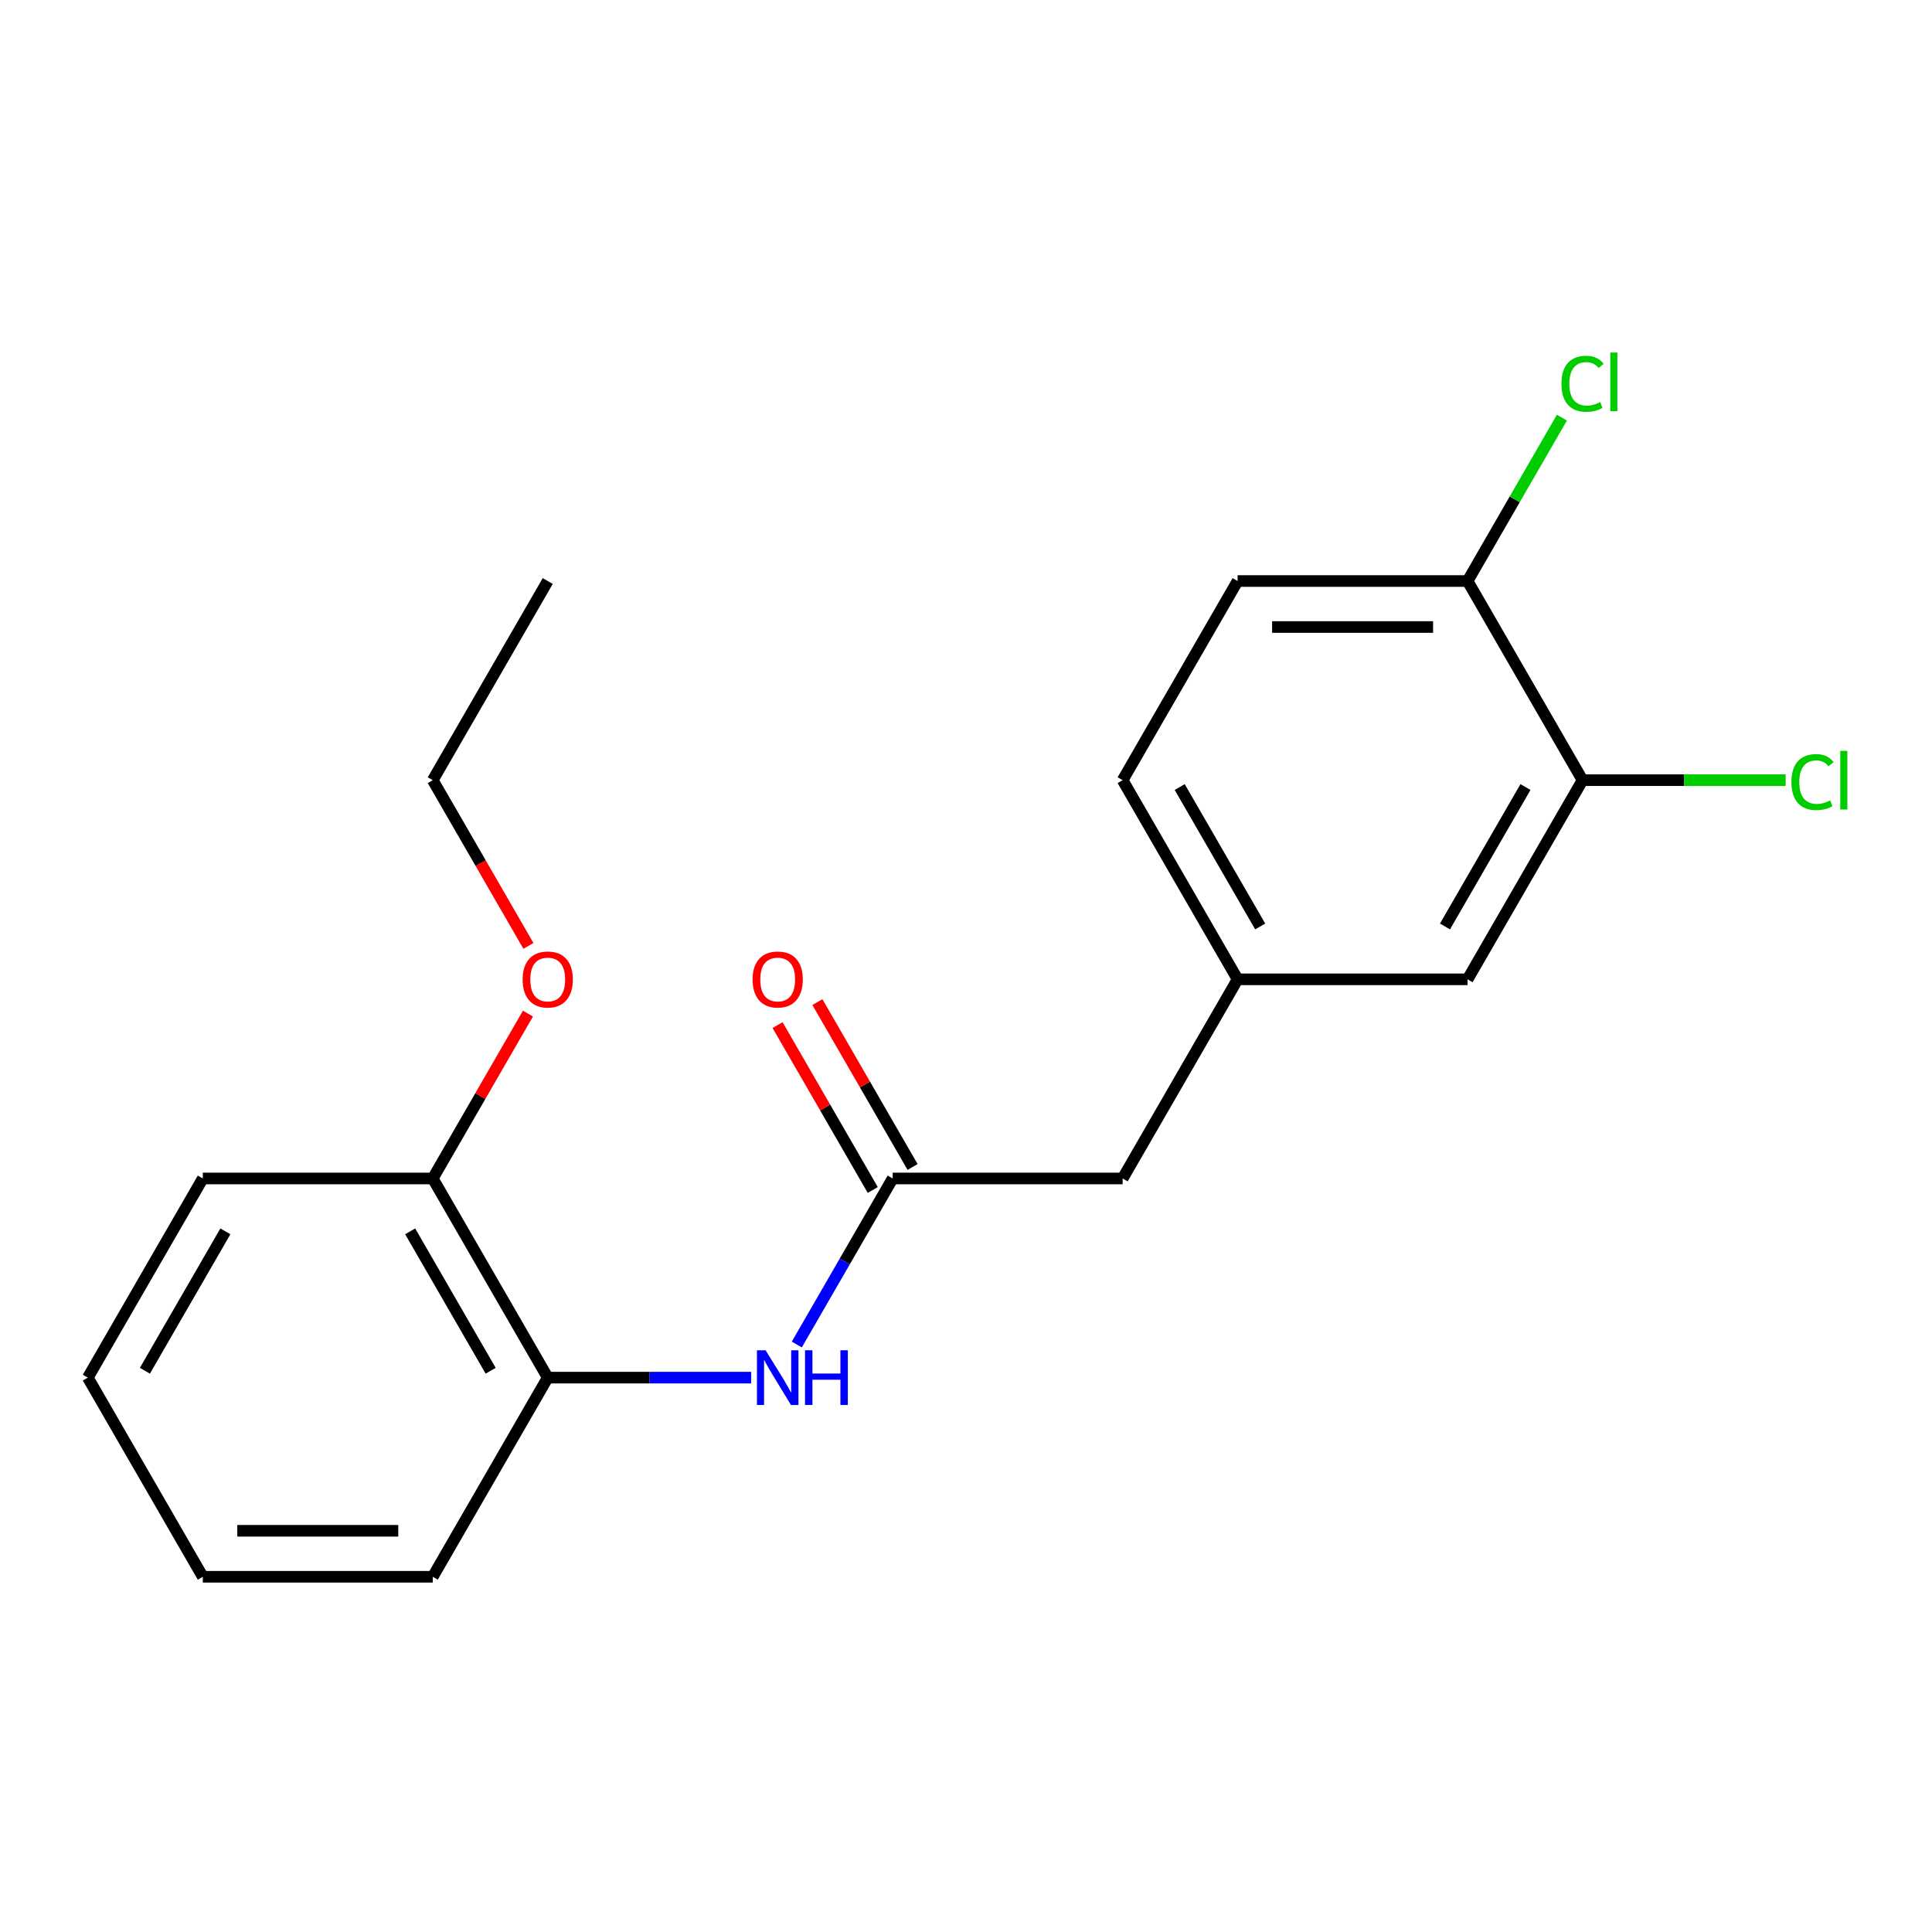 <?xml version='1.0' encoding='iso-8859-1'?>
<svg version='1.1' baseProfile='full'
              xmlns='http://www.w3.org/2000/svg'
                      xmlns:rdkit='http://www.rdkit.org/xml'
                      xmlns:xlink='http://www.w3.org/1999/xlink'
                  xml:space='preserve'
width='1000px' height='1000px' viewBox='0 0 1000 1000'>
<!-- END OF HEADER -->
<rect style='opacity:1.0;fill:#FFFFFF;stroke:none' width='1000' height='1000' x='0' y='0'> </rect>
<path class='bond-0' d='M 462.046,609.977 L 437.236,652.949' style='fill:none;fill-rule:evenodd;stroke:#000000;stroke-width:6px;stroke-linecap:butt;stroke-linejoin:miter;stroke-opacity:1' />
<path class='bond-0' d='M 437.236,652.949 L 412.426,695.921' style='fill:none;fill-rule:evenodd;stroke:#0000FF;stroke-width:6px;stroke-linecap:butt;stroke-linejoin:miter;stroke-opacity:1' />
<path class='bond-5' d='M 472.354,604.026 L 447.717,561.354' style='fill:none;fill-rule:evenodd;stroke:#000000;stroke-width:6px;stroke-linecap:butt;stroke-linejoin:miter;stroke-opacity:1' />
<path class='bond-5' d='M 447.717,561.354 L 423.081,518.682' style='fill:none;fill-rule:evenodd;stroke:#FF0000;stroke-width:6px;stroke-linecap:butt;stroke-linejoin:miter;stroke-opacity:1' />
<path class='bond-5' d='M 451.738,615.929 L 427.101,573.257' style='fill:none;fill-rule:evenodd;stroke:#000000;stroke-width:6px;stroke-linecap:butt;stroke-linejoin:miter;stroke-opacity:1' />
<path class='bond-5' d='M 427.101,573.257 L 402.465,530.585' style='fill:none;fill-rule:evenodd;stroke:#FF0000;stroke-width:6px;stroke-linecap:butt;stroke-linejoin:miter;stroke-opacity:1' />
<path class='bond-8' d='M 462.046,609.977 L 581.072,609.977' style='fill:none;fill-rule:evenodd;stroke:#000000;stroke-width:6px;stroke-linecap:butt;stroke-linejoin:miter;stroke-opacity:1' />
<path class='bond-1' d='M 388.817,713.057 L 336.162,713.057' style='fill:none;fill-rule:evenodd;stroke:#0000FF;stroke-width:6px;stroke-linecap:butt;stroke-linejoin:miter;stroke-opacity:1' />
<path class='bond-1' d='M 336.162,713.057 L 283.507,713.057' style='fill:none;fill-rule:evenodd;stroke:#000000;stroke-width:6px;stroke-linecap:butt;stroke-linejoin:miter;stroke-opacity:1' />
<path class='bond-7' d='M 283.507,713.057 L 223.994,609.977' style='fill:none;fill-rule:evenodd;stroke:#000000;stroke-width:6px;stroke-linecap:butt;stroke-linejoin:miter;stroke-opacity:1' />
<path class='bond-7' d='M 253.964,709.498 L 212.305,637.342' style='fill:none;fill-rule:evenodd;stroke:#000000;stroke-width:6px;stroke-linecap:butt;stroke-linejoin:miter;stroke-opacity:1' />
<path class='bond-14' d='M 283.507,713.057 L 223.994,816.137' style='fill:none;fill-rule:evenodd;stroke:#000000;stroke-width:6px;stroke-linecap:butt;stroke-linejoin:miter;stroke-opacity:1' />
<path class='bond-2' d='M 819.125,403.818 L 759.611,506.898' style='fill:none;fill-rule:evenodd;stroke:#000000;stroke-width:6px;stroke-linecap:butt;stroke-linejoin:miter;stroke-opacity:1' />
<path class='bond-2' d='M 789.582,407.377 L 747.922,479.533' style='fill:none;fill-rule:evenodd;stroke:#000000;stroke-width:6px;stroke-linecap:butt;stroke-linejoin:miter;stroke-opacity:1' />
<path class='bond-10' d='M 819.125,403.818 L 871.69,403.818' style='fill:none;fill-rule:evenodd;stroke:#000000;stroke-width:6px;stroke-linecap:butt;stroke-linejoin:miter;stroke-opacity:1' />
<path class='bond-10' d='M 871.69,403.818 L 924.255,403.818' style='fill:none;fill-rule:evenodd;stroke:#00CC00;stroke-width:6px;stroke-linecap:butt;stroke-linejoin:miter;stroke-opacity:1' />
<path class='bond-20' d='M 819.125,403.818 L 759.611,300.738' style='fill:none;fill-rule:evenodd;stroke:#000000;stroke-width:6px;stroke-linecap:butt;stroke-linejoin:miter;stroke-opacity:1' />
<path class='bond-3' d='M 759.611,300.738 L 640.585,300.738' style='fill:none;fill-rule:evenodd;stroke:#000000;stroke-width:6px;stroke-linecap:butt;stroke-linejoin:miter;stroke-opacity:1' />
<path class='bond-3' d='M 741.758,324.544 L 658.439,324.544' style='fill:none;fill-rule:evenodd;stroke:#000000;stroke-width:6px;stroke-linecap:butt;stroke-linejoin:miter;stroke-opacity:1' />
<path class='bond-12' d='M 759.611,300.738 L 784.023,258.456' style='fill:none;fill-rule:evenodd;stroke:#000000;stroke-width:6px;stroke-linecap:butt;stroke-linejoin:miter;stroke-opacity:1' />
<path class='bond-12' d='M 784.023,258.456 L 808.435,216.174' style='fill:none;fill-rule:evenodd;stroke:#00CC00;stroke-width:6px;stroke-linecap:butt;stroke-linejoin:miter;stroke-opacity:1' />
<path class='bond-4' d='M 759.611,506.898 L 640.585,506.898' style='fill:none;fill-rule:evenodd;stroke:#000000;stroke-width:6px;stroke-linecap:butt;stroke-linejoin:miter;stroke-opacity:1' />
<path class='bond-6' d='M 640.585,506.898 L 581.072,609.977' style='fill:none;fill-rule:evenodd;stroke:#000000;stroke-width:6px;stroke-linecap:butt;stroke-linejoin:miter;stroke-opacity:1' />
<path class='bond-11' d='M 640.585,506.898 L 581.072,403.818' style='fill:none;fill-rule:evenodd;stroke:#000000;stroke-width:6px;stroke-linecap:butt;stroke-linejoin:miter;stroke-opacity:1' />
<path class='bond-11' d='M 652.274,479.533 L 610.615,407.377' style='fill:none;fill-rule:evenodd;stroke:#000000;stroke-width:6px;stroke-linecap:butt;stroke-linejoin:miter;stroke-opacity:1' />
<path class='bond-13' d='M 223.994,609.977 L 248.63,567.305' style='fill:none;fill-rule:evenodd;stroke:#000000;stroke-width:6px;stroke-linecap:butt;stroke-linejoin:miter;stroke-opacity:1' />
<path class='bond-13' d='M 248.63,567.305 L 273.267,524.633' style='fill:none;fill-rule:evenodd;stroke:#FF0000;stroke-width:6px;stroke-linecap:butt;stroke-linejoin:miter;stroke-opacity:1' />
<path class='bond-15' d='M 223.994,609.977 L 104.968,609.977' style='fill:none;fill-rule:evenodd;stroke:#000000;stroke-width:6px;stroke-linecap:butt;stroke-linejoin:miter;stroke-opacity:1' />
<path class='bond-9' d='M 640.585,300.738 L 581.072,403.818' style='fill:none;fill-rule:evenodd;stroke:#000000;stroke-width:6px;stroke-linecap:butt;stroke-linejoin:miter;stroke-opacity:1' />
<path class='bond-16' d='M 273.521,489.602 L 248.757,446.71' style='fill:none;fill-rule:evenodd;stroke:#FF0000;stroke-width:6px;stroke-linecap:butt;stroke-linejoin:miter;stroke-opacity:1' />
<path class='bond-16' d='M 248.757,446.71 L 223.994,403.818' style='fill:none;fill-rule:evenodd;stroke:#000000;stroke-width:6px;stroke-linecap:butt;stroke-linejoin:miter;stroke-opacity:1' />
<path class='bond-18' d='M 223.994,816.137 L 104.968,816.137' style='fill:none;fill-rule:evenodd;stroke:#000000;stroke-width:6px;stroke-linecap:butt;stroke-linejoin:miter;stroke-opacity:1' />
<path class='bond-18' d='M 206.14,792.332 L 122.822,792.332' style='fill:none;fill-rule:evenodd;stroke:#000000;stroke-width:6px;stroke-linecap:butt;stroke-linejoin:miter;stroke-opacity:1' />
<path class='bond-21' d='M 104.968,609.977 L 45.455,713.057' style='fill:none;fill-rule:evenodd;stroke:#000000;stroke-width:6px;stroke-linecap:butt;stroke-linejoin:miter;stroke-opacity:1' />
<path class='bond-21' d='M 116.657,637.342 L 74.997,709.498' style='fill:none;fill-rule:evenodd;stroke:#000000;stroke-width:6px;stroke-linecap:butt;stroke-linejoin:miter;stroke-opacity:1' />
<path class='bond-17' d='M 223.994,403.818 L 283.507,300.738' style='fill:none;fill-rule:evenodd;stroke:#000000;stroke-width:6px;stroke-linecap:butt;stroke-linejoin:miter;stroke-opacity:1' />
<path class='bond-19' d='M 104.968,816.137 L 45.455,713.057' style='fill:none;fill-rule:evenodd;stroke:#000000;stroke-width:6px;stroke-linecap:butt;stroke-linejoin:miter;stroke-opacity:1' />
<path  class='atom-1' d='M 396.273 698.897
L 405.553 713.897
Q 406.473 715.377, 407.953 718.057
Q 409.433 720.737, 409.513 720.897
L 409.513 698.897
L 413.273 698.897
L 413.273 727.217
L 409.393 727.217
L 399.433 710.817
Q 398.273 708.897, 397.033 706.697
Q 395.833 704.497, 395.473 703.817
L 395.473 727.217
L 391.793 727.217
L 391.793 698.897
L 396.273 698.897
' fill='#0000FF'/>
<path  class='atom-1' d='M 416.673 698.897
L 420.513 698.897
L 420.513 710.937
L 434.993 710.937
L 434.993 698.897
L 438.833 698.897
L 438.833 727.217
L 434.993 727.217
L 434.993 714.137
L 420.513 714.137
L 420.513 727.217
L 416.673 727.217
L 416.673 698.897
' fill='#0000FF'/>
<path  class='atom-6' d='M 389.533 506.978
Q 389.533 500.178, 392.893 496.378
Q 396.253 492.578, 402.533 492.578
Q 408.813 492.578, 412.173 496.378
Q 415.533 500.178, 415.533 506.978
Q 415.533 513.858, 412.133 517.778
Q 408.733 521.658, 402.533 521.658
Q 396.293 521.658, 392.893 517.778
Q 389.533 513.898, 389.533 506.978
M 402.533 518.458
Q 406.853 518.458, 409.173 515.578
Q 411.533 512.658, 411.533 506.978
Q 411.533 501.418, 409.173 498.618
Q 406.853 495.778, 402.533 495.778
Q 398.213 495.778, 395.853 498.578
Q 393.533 501.378, 393.533 506.978
Q 393.533 512.698, 395.853 515.578
Q 398.213 518.458, 402.533 518.458
' fill='#FF0000'/>
<path  class='atom-11' d='M 927.231 404.798
Q 927.231 397.758, 930.511 394.078
Q 933.831 390.358, 940.111 390.358
Q 945.951 390.358, 949.071 394.478
L 946.431 396.638
Q 944.151 393.638, 940.111 393.638
Q 935.831 393.638, 933.551 396.518
Q 931.311 399.358, 931.311 404.798
Q 931.311 410.398, 933.631 413.278
Q 935.991 416.158, 940.551 416.158
Q 943.671 416.158, 947.311 414.278
L 948.431 417.278
Q 946.951 418.238, 944.711 418.798
Q 942.471 419.358, 939.991 419.358
Q 933.831 419.358, 930.511 415.598
Q 927.231 411.838, 927.231 404.798
' fill='#00CC00'/>
<path  class='atom-11' d='M 952.511 388.638
L 956.191 388.638
L 956.191 418.998
L 952.511 418.998
L 952.511 388.638
' fill='#00CC00'/>
<path  class='atom-13' d='M 808.205 198.639
Q 808.205 191.599, 811.485 187.919
Q 814.805 184.199, 821.085 184.199
Q 826.925 184.199, 830.045 188.319
L 827.405 190.479
Q 825.125 187.479, 821.085 187.479
Q 816.805 187.479, 814.525 190.359
Q 812.285 193.199, 812.285 198.639
Q 812.285 204.239, 814.605 207.119
Q 816.965 209.999, 821.525 209.999
Q 824.645 209.999, 828.285 208.119
L 829.405 211.119
Q 827.925 212.079, 825.685 212.639
Q 823.445 213.199, 820.965 213.199
Q 814.805 213.199, 811.485 209.439
Q 808.205 205.679, 808.205 198.639
' fill='#00CC00'/>
<path  class='atom-13' d='M 833.485 182.479
L 837.165 182.479
L 837.165 212.839
L 833.485 212.839
L 833.485 182.479
' fill='#00CC00'/>
<path  class='atom-14' d='M 270.507 506.978
Q 270.507 500.178, 273.867 496.378
Q 277.227 492.578, 283.507 492.578
Q 289.787 492.578, 293.147 496.378
Q 296.507 500.178, 296.507 506.978
Q 296.507 513.858, 293.107 517.778
Q 289.707 521.658, 283.507 521.658
Q 277.267 521.658, 273.867 517.778
Q 270.507 513.898, 270.507 506.978
M 283.507 518.458
Q 287.827 518.458, 290.147 515.578
Q 292.507 512.658, 292.507 506.978
Q 292.507 501.418, 290.147 498.618
Q 287.827 495.778, 283.507 495.778
Q 279.187 495.778, 276.827 498.578
Q 274.507 501.378, 274.507 506.978
Q 274.507 512.698, 276.827 515.578
Q 279.187 518.458, 283.507 518.458
' fill='#FF0000'/>
</svg>
